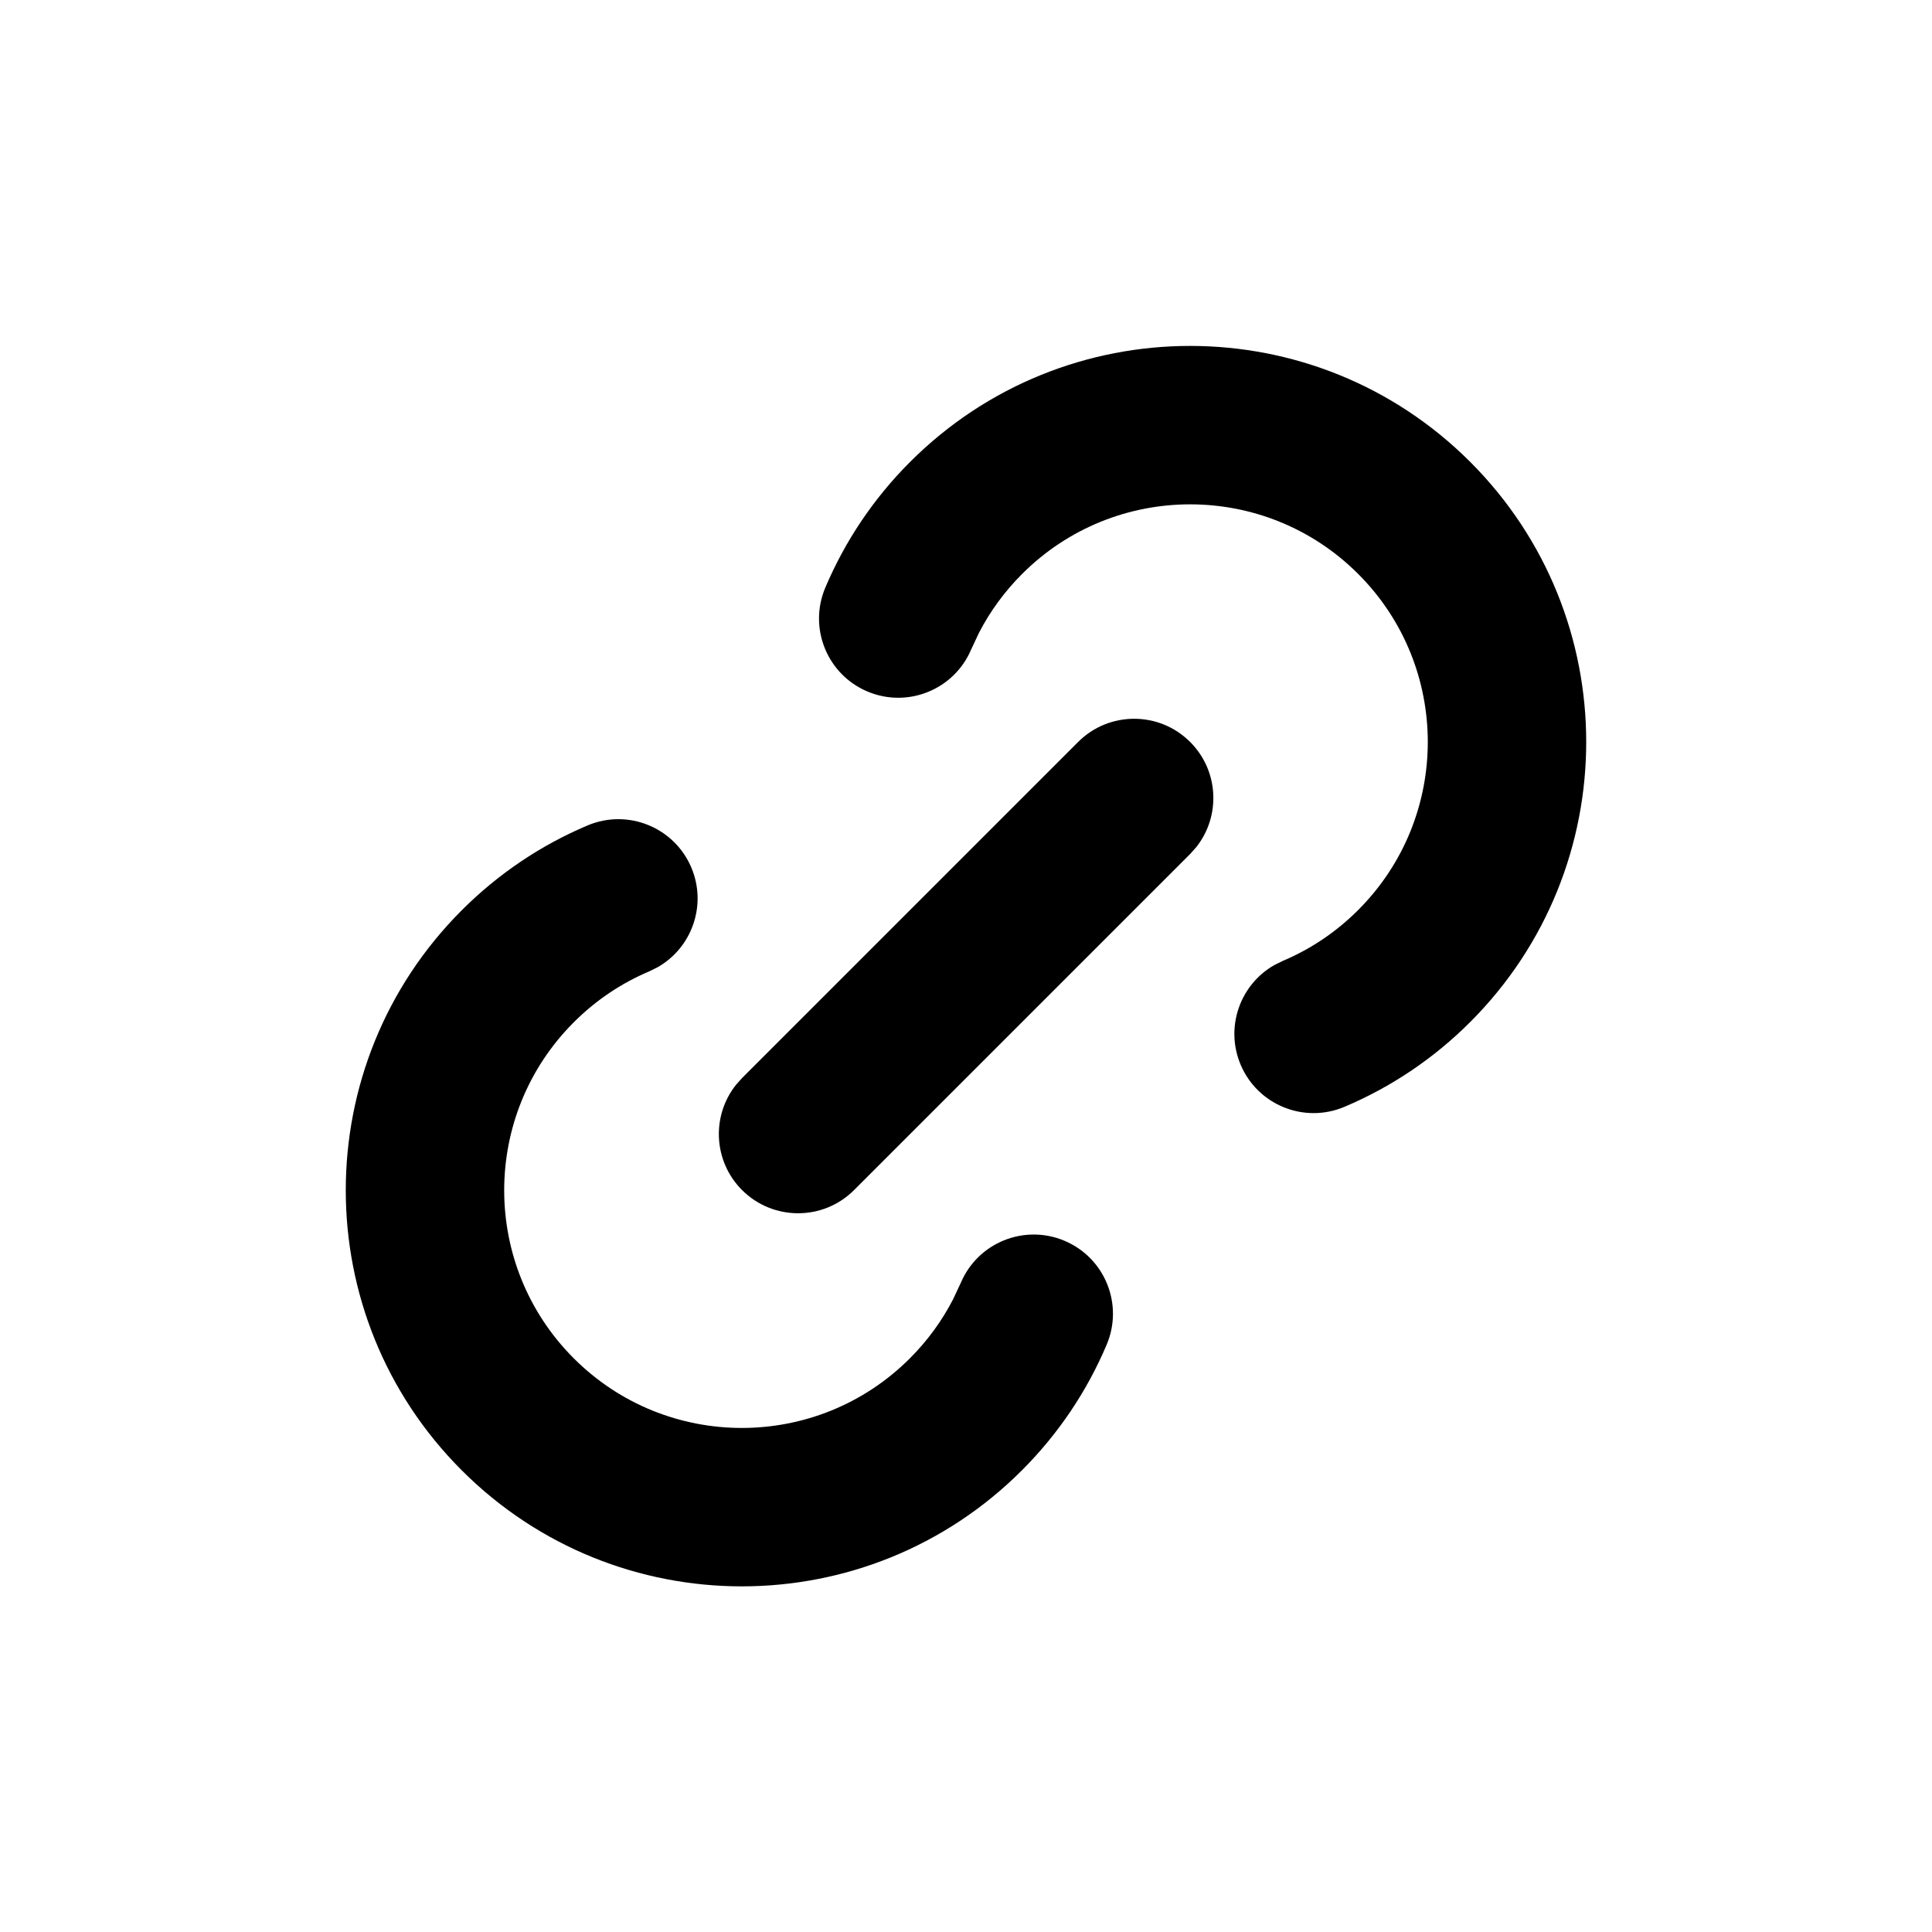 <?xml version="1.0" encoding="UTF-8"?>
<!-- Uploaded to: SVG Repo, www.svgrepo.com, Generator: SVG Repo Mixer Tools -->
<svg fill="#000000" width="800px" height="800px" version="1.1" viewBox="144 144 512 512" xmlns="http://www.w3.org/2000/svg">
 <path d="m437.29 500.33c-5.223 12.359-12.805 23.656-22.477 33.328-40.988 40.992-107.45 40.992-148.44 0-40.988-40.988-40.988-107.45 0-148.43 9.672-9.672 20.969-17.254 33.332-22.477 10.68-4.512 22.996 0.488 27.508 11.168 4.191 9.914 0.18 21.242-8.965 26.422l-2.203 1.086c-7.394 3.125-14.156 7.66-19.984 13.488-24.594 24.594-24.594 64.469 0 89.062s64.469 24.594 89.062 0c4.664-4.664 8.496-9.922 11.445-15.629l2.043-4.359c4.512-10.68 16.828-15.676 27.508-11.164 10.68 4.512 15.68 16.828 11.168 27.508zm22.113-159.7c7.613 7.613 8.156 19.617 1.633 27.855l-1.633 1.832-89.062 89.062c-8.195 8.195-21.488 8.195-29.688 0-7.613-7.613-8.156-19.617-1.629-27.859l1.629-1.828 89.062-89.062c8.199-8.199 21.488-8.199 29.688 0zm74.219-74.219c40.988 40.988 40.988 107.45 0 148.44-9.672 9.672-20.969 17.25-33.332 22.473-10.68 4.516-22.996-0.484-27.508-11.164-4.191-9.918-0.18-21.246 8.969-26.426l2.199-1.082c7.394-3.125 14.156-7.66 19.984-13.488 24.594-24.594 24.594-64.469 0-89.062s-64.469-24.594-89.062 0c-4.66 4.66-8.496 9.922-11.445 15.625l-2.043 4.359c-4.512 10.68-16.828 15.68-27.508 11.168-10.68-4.512-15.68-16.828-11.168-27.508 5.227-12.363 12.805-23.66 22.477-33.332 40.988-40.988 107.45-40.988 148.44 0z" fill-rule="evenodd"/>
</svg>